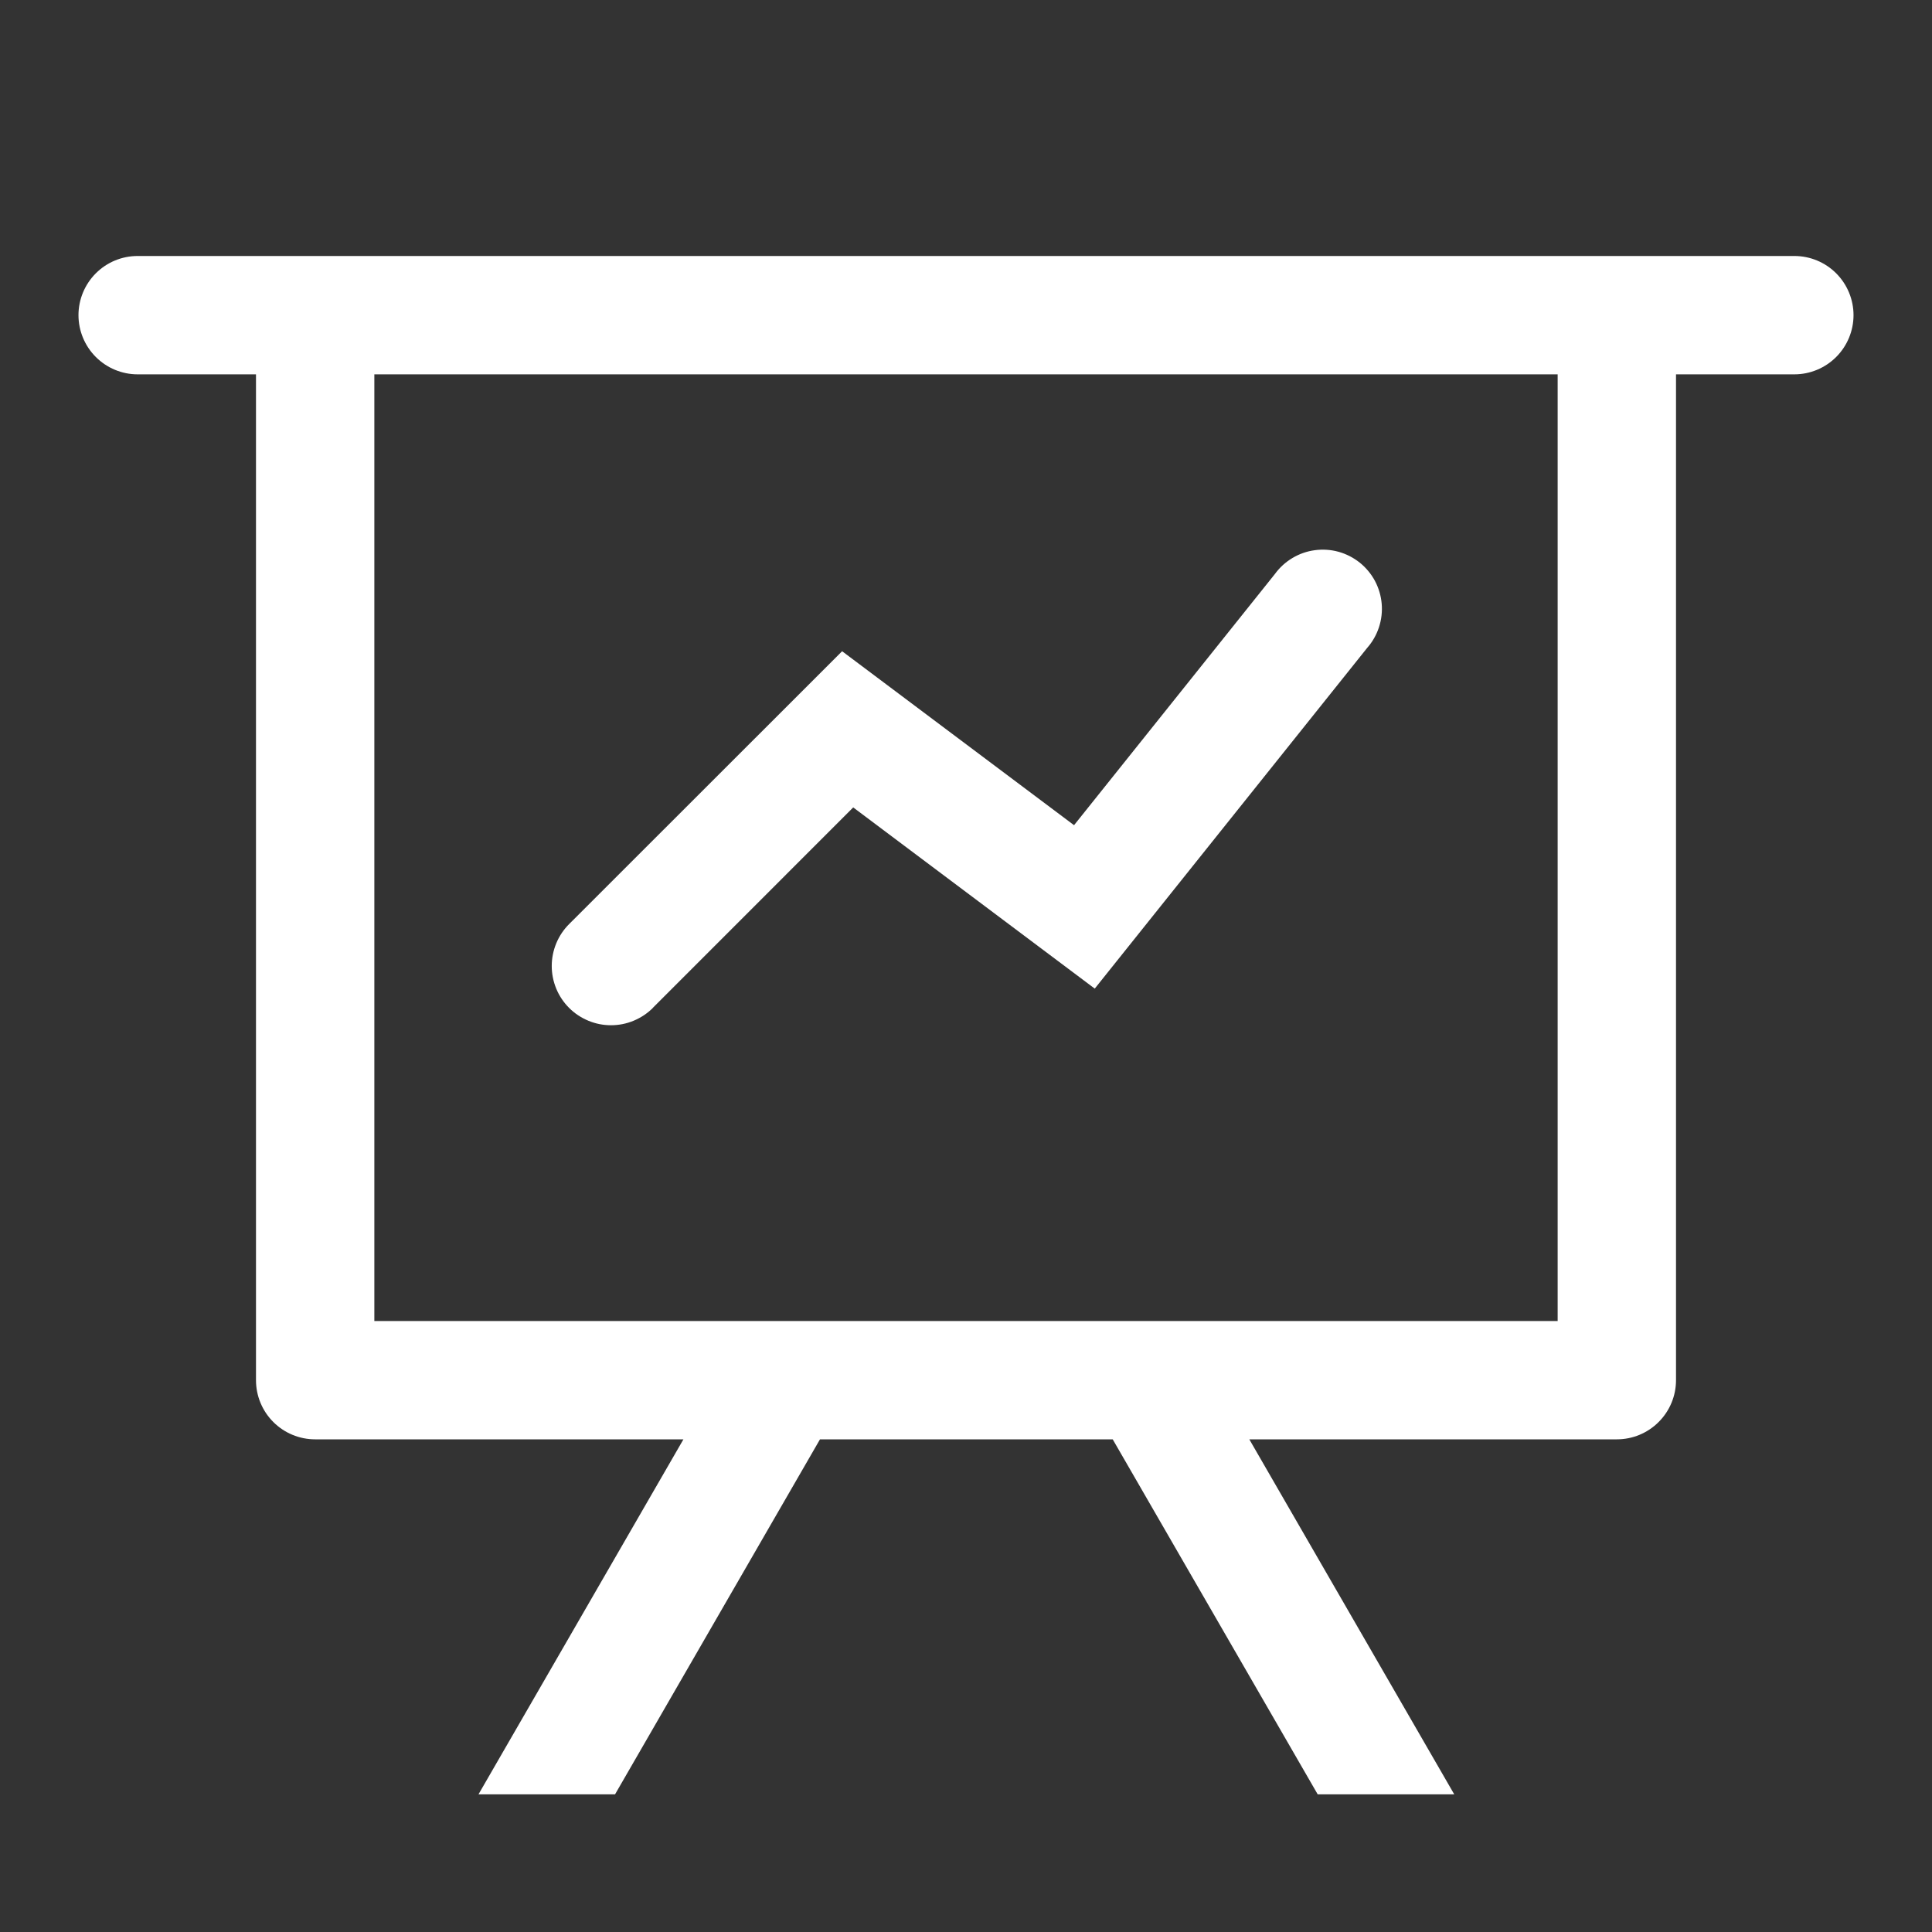 <svg width="50" height="50" viewBox="0 0 50 50" fill="none" xmlns="http://www.w3.org/2000/svg">
<rect x="0" y="0" width="50" height="50" fill="#333333" stroke="none"/>
<path d="M17.687 37.25H8.156C7.75 37.25 7.361 37.089 7.073 36.801C6.786 36.514 6.625 36.125 6.625 35.719V9.688H3.562C3.156 9.688 2.767 9.526 2.48 9.239C2.193 8.952 2.031 8.562 2.031 8.156C2.031 7.75 2.193 7.361 2.48 7.073C2.767 6.786 3.156 6.625 3.562 6.625H46.438C46.844 6.625 47.233 6.786 47.52 7.073C47.807 7.361 47.969 7.75 47.969 8.156C47.969 8.562 47.807 8.952 47.52 9.239C47.233 9.526 46.844 9.688 46.438 9.688H43.375V35.719C43.375 36.125 43.214 36.514 42.926 36.801C42.639 37.089 42.25 37.25 41.844 37.25H32.332L37.636 46.438H34.102L28.797 37.25H21.221L15.917 46.438H12.383L17.687 37.25ZM40.312 9.688H9.688V34.188H40.312V9.688ZM16.897 26.084C16.754 26.227 16.585 26.339 16.399 26.416C16.213 26.494 16.014 26.533 15.812 26.533C15.611 26.533 15.412 26.494 15.226 26.416C15.04 26.339 14.871 26.227 14.728 26.084C14.586 25.942 14.473 25.773 14.396 25.587C14.319 25.401 14.279 25.201 14.279 25C14.279 24.799 14.319 24.599 14.396 24.413C14.473 24.227 14.586 24.058 14.728 23.916L21.794 16.854L27.796 21.356L32.993 14.857C33.115 14.689 33.269 14.548 33.447 14.442C33.625 14.335 33.822 14.266 34.028 14.239C34.233 14.211 34.442 14.225 34.641 14.28C34.841 14.336 35.027 14.431 35.189 14.56C35.351 14.69 35.485 14.851 35.583 15.033C35.68 15.216 35.74 15.417 35.758 15.623C35.776 15.829 35.752 16.037 35.687 16.234C35.623 16.431 35.519 16.613 35.382 16.768L28.332 25.585L22.081 20.896L16.897 26.081V26.084Z" fill="white"/>
</svg>
